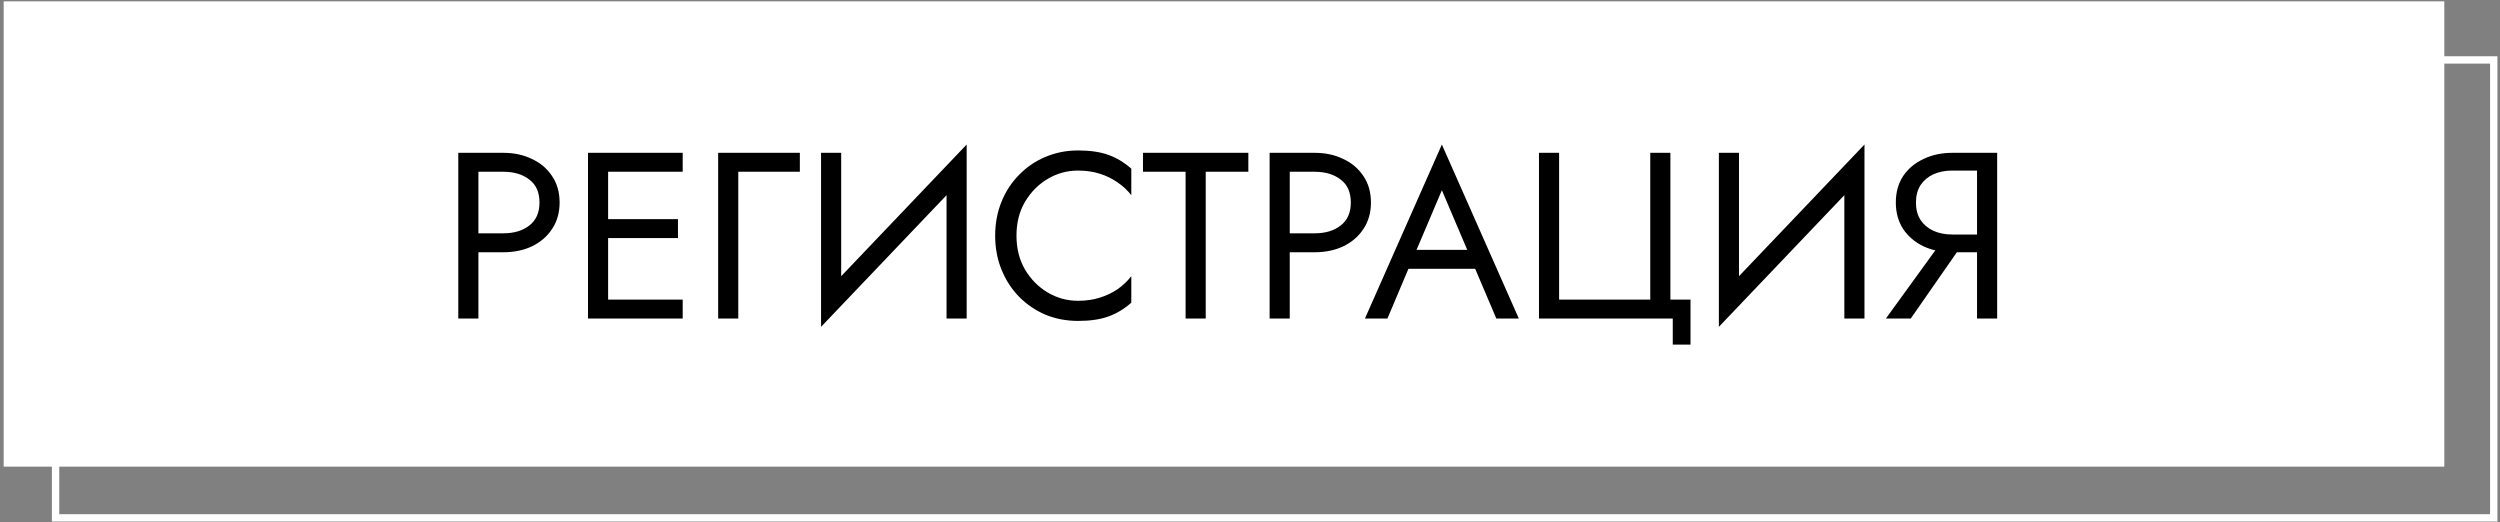 <?xml version="1.0" encoding="UTF-8"?> <svg xmlns="http://www.w3.org/2000/svg" width="340" height="71" viewBox="0 0 340 71" fill="none"><rect x="0" y="0" width="340" height="71" fill="#808080" stroke="none"/> <rect x="0.499" y="0.184" width="331.928" height="63.279" fill="white"></rect> <rect x="7.558" y="8.151" width="331.593" height="62.279" stroke="white"></rect> <path d="M62.326 20.783H65.063V43.323H62.326V20.783ZM63.839 23.359V20.783H68.444C69.904 20.783 71.202 21.062 72.34 21.62C73.499 22.157 74.412 22.93 75.077 23.939C75.764 24.948 76.107 26.15 76.107 27.545C76.107 28.919 75.764 30.121 75.077 31.152C74.412 32.16 73.499 32.944 72.34 33.502C71.202 34.039 69.904 34.307 68.444 34.307H63.839V31.731H68.444C69.904 31.731 71.084 31.377 71.986 30.669C72.909 29.96 73.37 28.919 73.37 27.545C73.37 26.15 72.909 25.109 71.986 24.422C71.084 23.713 69.904 23.359 68.444 23.359H63.839ZM81.48 43.323V40.747H92.847V43.323H81.48ZM81.48 23.359V20.783H92.847V23.359H81.48ZM81.48 32.375V29.799H92.203V32.375H81.48ZM79.967 20.783H82.704V43.323H79.967V20.783ZM97.67 20.783H108.779V23.359H100.407V43.323H97.67V20.783ZM131.306 23.842L111.664 44.45L111.825 40.264L131.467 19.656L131.306 23.842ZM114.401 20.783V40.908L111.664 44.45V20.783H114.401ZM131.467 19.656V43.323H128.73V23.198L131.467 19.656ZM138.241 32.053C138.241 33.792 138.628 35.327 139.4 36.658C140.195 37.989 141.225 39.03 142.492 39.781C143.758 40.533 145.132 40.908 146.613 40.908C147.687 40.908 148.663 40.769 149.544 40.49C150.445 40.211 151.261 39.824 151.991 39.33C152.721 38.815 153.343 38.225 153.858 37.559V41.166C152.914 42.003 151.883 42.626 150.767 43.033C149.651 43.441 148.266 43.645 146.613 43.645C145.046 43.645 143.576 43.366 142.202 42.808C140.85 42.228 139.658 41.423 138.628 40.393C137.597 39.341 136.792 38.107 136.213 36.69C135.633 35.273 135.343 33.728 135.343 32.053C135.343 30.379 135.633 28.833 136.213 27.416C136.792 26 137.597 24.776 138.628 23.746C139.658 22.694 140.85 21.889 142.202 21.331C143.576 20.751 145.046 20.461 146.613 20.461C148.266 20.461 149.651 20.665 150.767 21.073C151.883 21.481 152.914 22.103 153.858 22.941V26.547C153.343 25.881 152.721 25.302 151.991 24.808C151.261 24.293 150.445 23.896 149.544 23.617C148.663 23.338 147.687 23.198 146.613 23.198C145.132 23.198 143.758 23.574 142.492 24.325C141.225 25.076 140.195 26.118 139.4 27.449C138.628 28.758 138.241 30.293 138.241 32.053ZM155.446 23.359V20.783H169.775V23.359H163.979V43.323H161.242V23.359H155.446ZM172.668 20.783H175.405V43.323H172.668V20.783ZM174.181 23.359V20.783H178.786C180.245 20.783 181.544 21.062 182.682 21.62C183.841 22.157 184.753 22.93 185.419 23.939C186.106 24.948 186.449 26.15 186.449 27.545C186.449 28.919 186.106 30.121 185.419 31.152C184.753 32.16 183.841 32.944 182.682 33.502C181.544 34.039 180.245 34.307 178.786 34.307H174.181V31.731H178.786C180.245 31.731 181.426 31.377 182.328 30.669C183.251 29.96 183.712 28.919 183.712 27.545C183.712 26.15 183.251 25.109 182.328 24.422C181.426 23.713 180.245 23.359 178.786 23.359H174.181ZM190.202 36.561L191.168 33.985H201.15L202.116 36.561H190.202ZM196.095 25.871L192.295 34.822L192.037 35.402L188.689 43.323H185.63L196.095 19.656L206.56 43.323H203.501L200.216 35.595L199.959 34.951L196.095 25.871ZM212.039 40.747H224.436V20.783H227.173V40.747H229.91V46.865H227.495V43.323H209.302V20.783H212.039V40.747ZM253.408 23.842L233.766 44.45L233.927 40.264L253.569 19.656L253.408 23.842ZM236.503 20.783V40.908L233.766 44.45V20.783H236.503ZM253.569 19.656V43.323H250.832V23.198L253.569 19.656ZM267.589 32.214L259.861 43.323H256.48L264.53 32.214H267.589ZM271.614 20.783V43.323H268.877V20.783H271.614ZM270.1 23.198H265.496C264.53 23.198 263.671 23.37 262.92 23.713C262.19 24.057 261.61 24.551 261.181 25.195C260.773 25.839 260.569 26.622 260.569 27.545C260.569 28.468 260.773 29.252 261.181 29.896C261.61 30.54 262.19 31.034 262.92 31.377C263.671 31.721 264.53 31.892 265.496 31.892H270.1V34.307H265.496C264.058 34.307 262.759 34.039 261.6 33.502C260.44 32.944 259.517 32.16 258.83 31.152C258.165 30.121 257.832 28.919 257.832 27.545C257.832 26.15 258.165 24.948 258.83 23.939C259.517 22.93 260.44 22.157 261.6 21.62C262.759 21.062 264.058 20.783 265.496 20.783H270.1V23.198Z" fill="black"></path> </svg> 